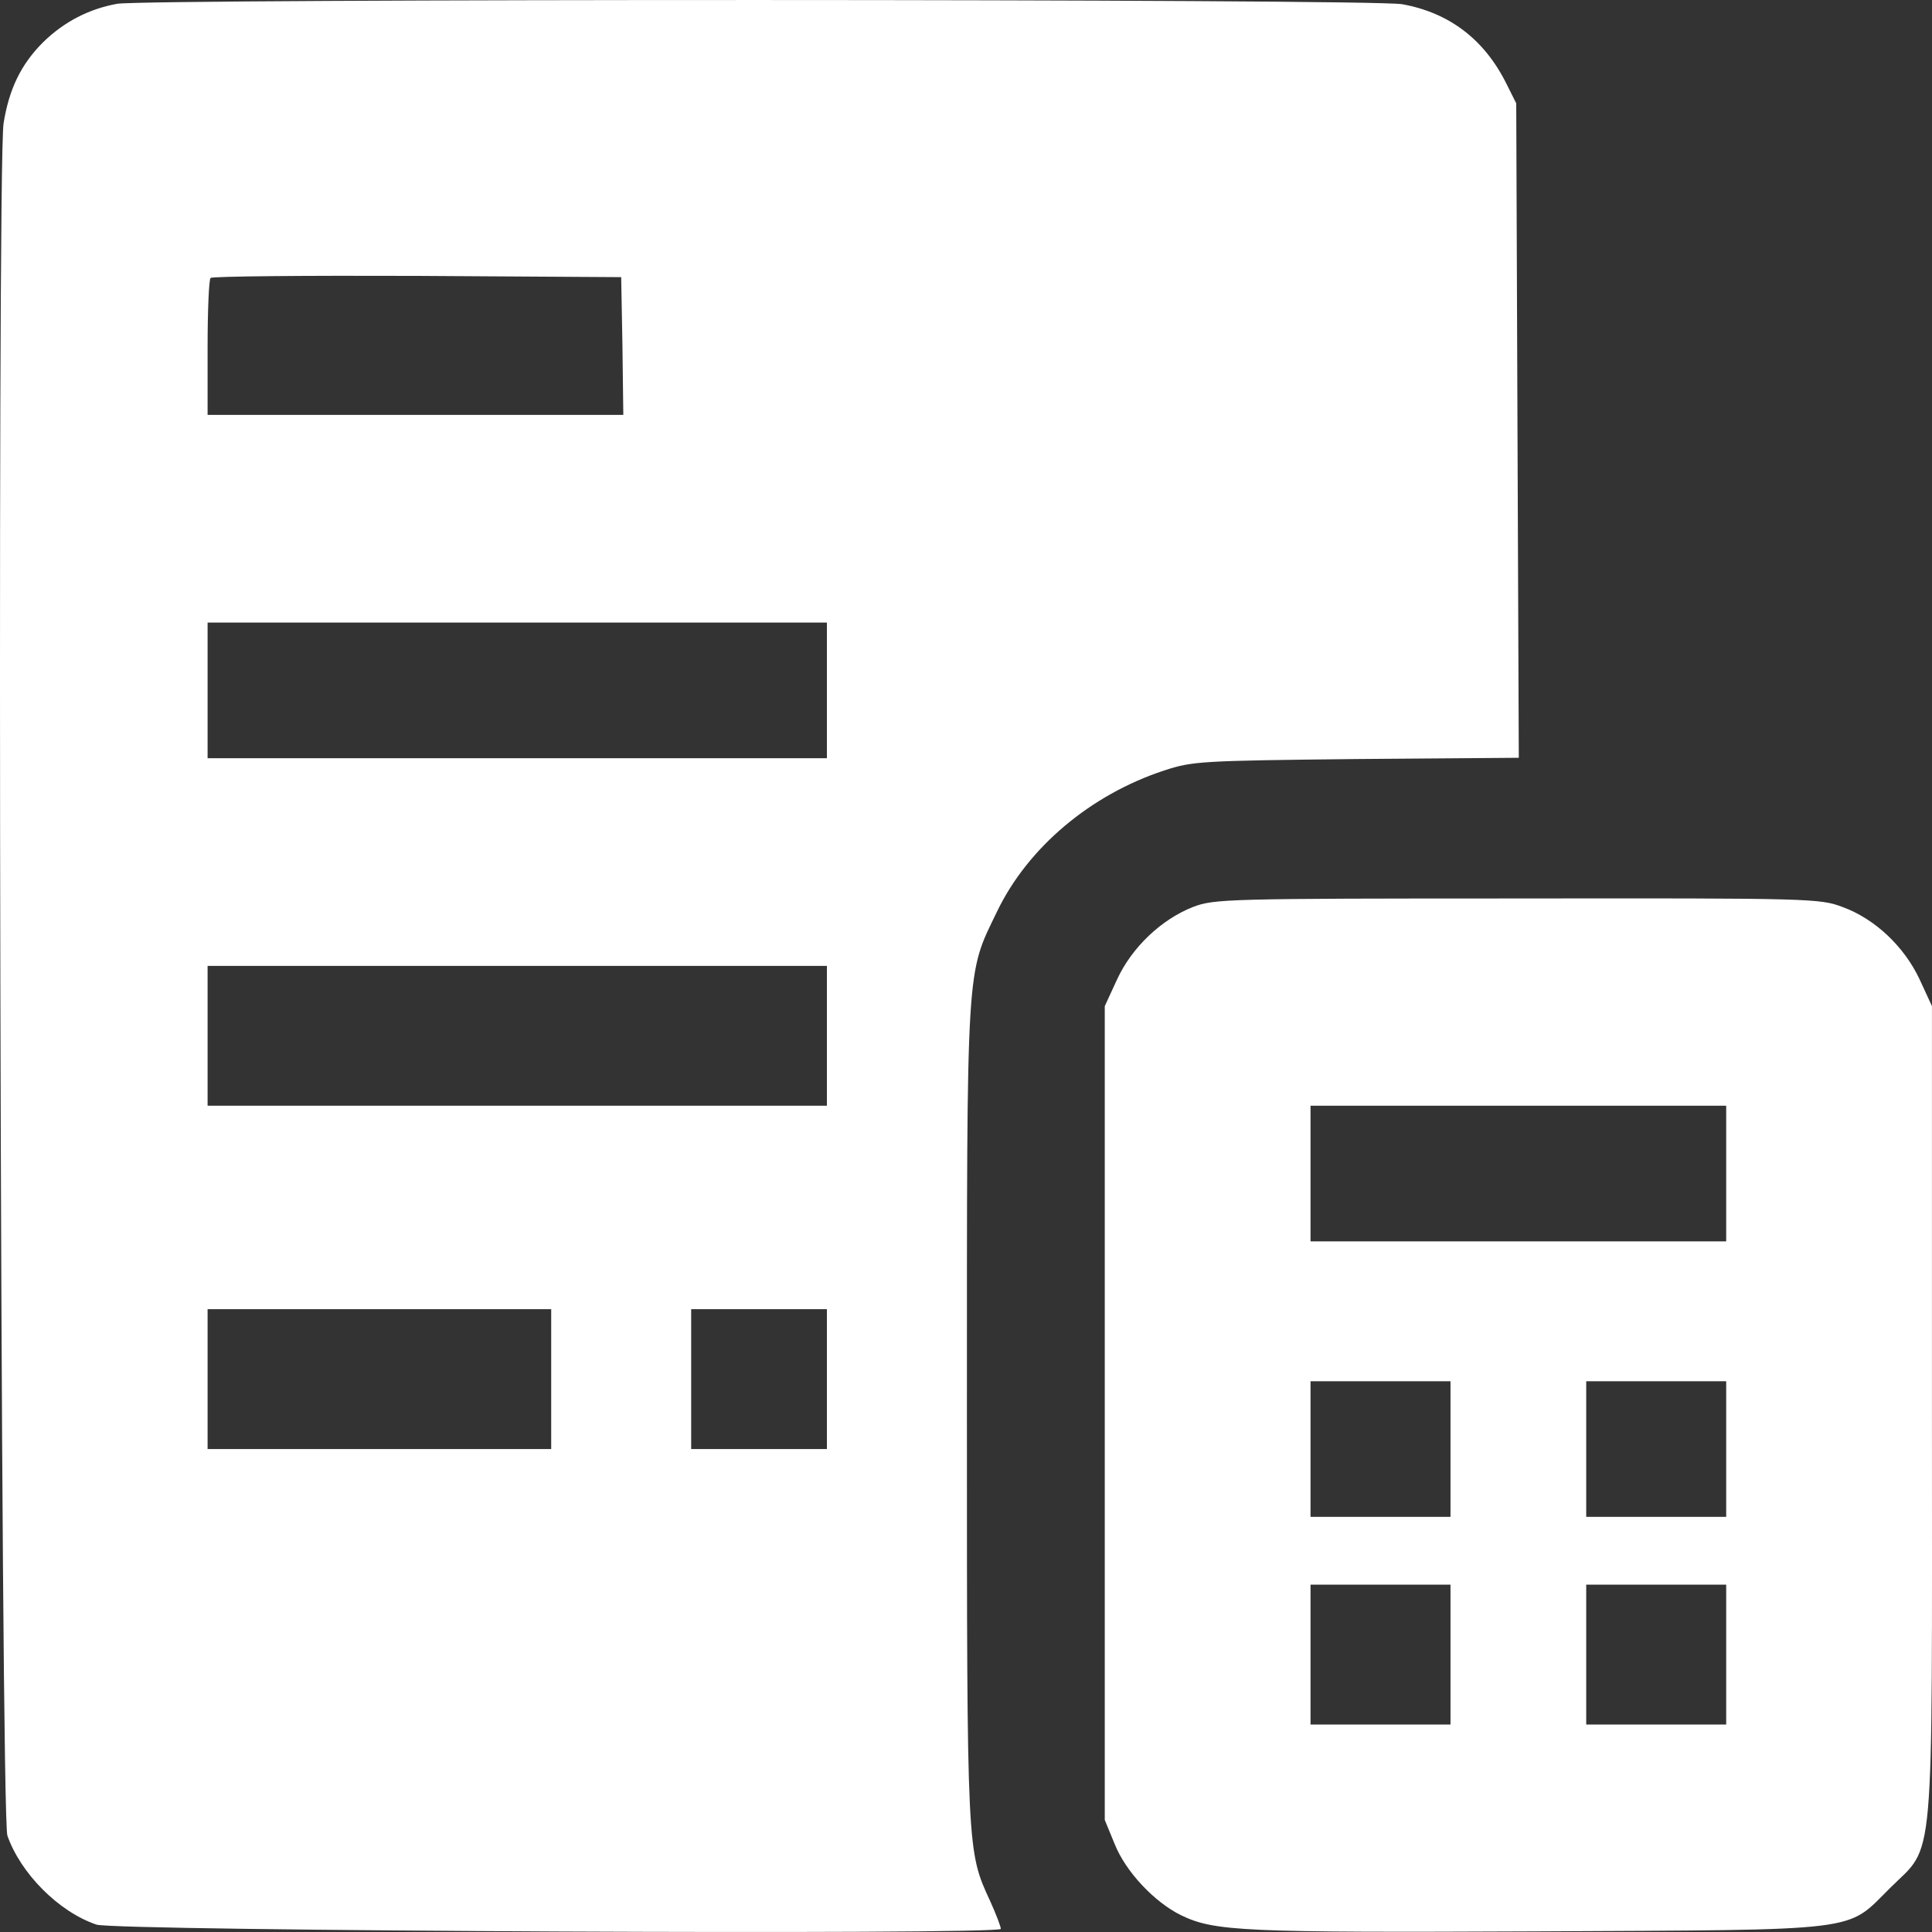 <svg xmlns="http://www.w3.org/2000/svg" width="40" height="40" viewBox="0 0 40 40" fill="none"><rect x="0" y="0" width="40" height="40" fill="#333333" stroke="none"/><path d="M2.428 0.078C1.848 0.183 1.33 0.446 0.891 0.876C0.434 1.333 0.188 1.842 0.074 2.553C-0.067 3.448 0.012 37.592 0.153 38.004C0.425 38.785 1.216 39.584 1.997 39.847C2.392 39.979 20.721 40.066 20.721 39.935C20.721 39.891 20.625 39.636 20.502 39.364C20.019 38.32 20.019 38.373 20.019 29.256C20.019 19.84 20.001 20.2 20.642 18.874C21.283 17.541 22.583 16.452 24.103 15.952C24.691 15.759 24.858 15.75 28.081 15.715L31.445 15.689L31.418 8.915L31.392 2.14L31.19 1.736C30.733 0.815 30.004 0.262 29.029 0.087C28.406 -0.027 3.104 -0.027 2.428 0.078ZM12.887 7.16L12.905 8.59H8.602H4.298V7.203C4.298 6.44 4.325 5.782 4.36 5.755C4.386 5.72 6.318 5.703 8.637 5.712L12.861 5.738L12.887 7.16ZM17.12 14.294V15.698H10.709H4.298V14.294V12.89H10.709H17.12V14.294ZM17.12 21.445V22.893H10.709H4.298V21.445V19.998H10.709H17.12V21.445ZM11.412 28.553V30.001H7.855H4.298V28.553V27.105H7.855H11.412V28.553ZM17.12 28.553V30.001H15.715H14.31V28.553V27.105H15.715H17.12V28.553Z" fill="white"></path><path d="M24.7 18.778C24.05 19.032 23.435 19.611 23.128 20.278L22.873 20.831V29.255V37.68L23.075 38.171C23.303 38.75 23.901 39.382 24.454 39.654C25.148 39.987 25.727 40.014 31.831 39.987C38.646 39.952 38.207 40.005 39.129 39.092C40.069 38.154 39.999 38.917 39.999 29.212V20.831L39.744 20.278C39.428 19.603 38.822 19.023 38.146 18.778C37.68 18.602 37.513 18.594 31.41 18.602C25.376 18.602 25.139 18.611 24.7 18.778ZM35.739 24.297V25.701H31.436H27.133V24.297V22.893H31.436H35.739V24.297ZM30.031 30.001V31.405H28.582H27.133V30.001V28.597H28.582H30.031V30.001ZM35.739 30.001V31.405H34.29H32.841V30.001V28.597H34.29H35.739V30.001ZM30.031 34.257V35.705H28.582H27.133V34.257V32.809H28.582H30.031V34.257ZM35.739 34.257V35.705H34.29H32.841V34.257V32.809H34.29H35.739V34.257Z" fill="white"></path></svg>